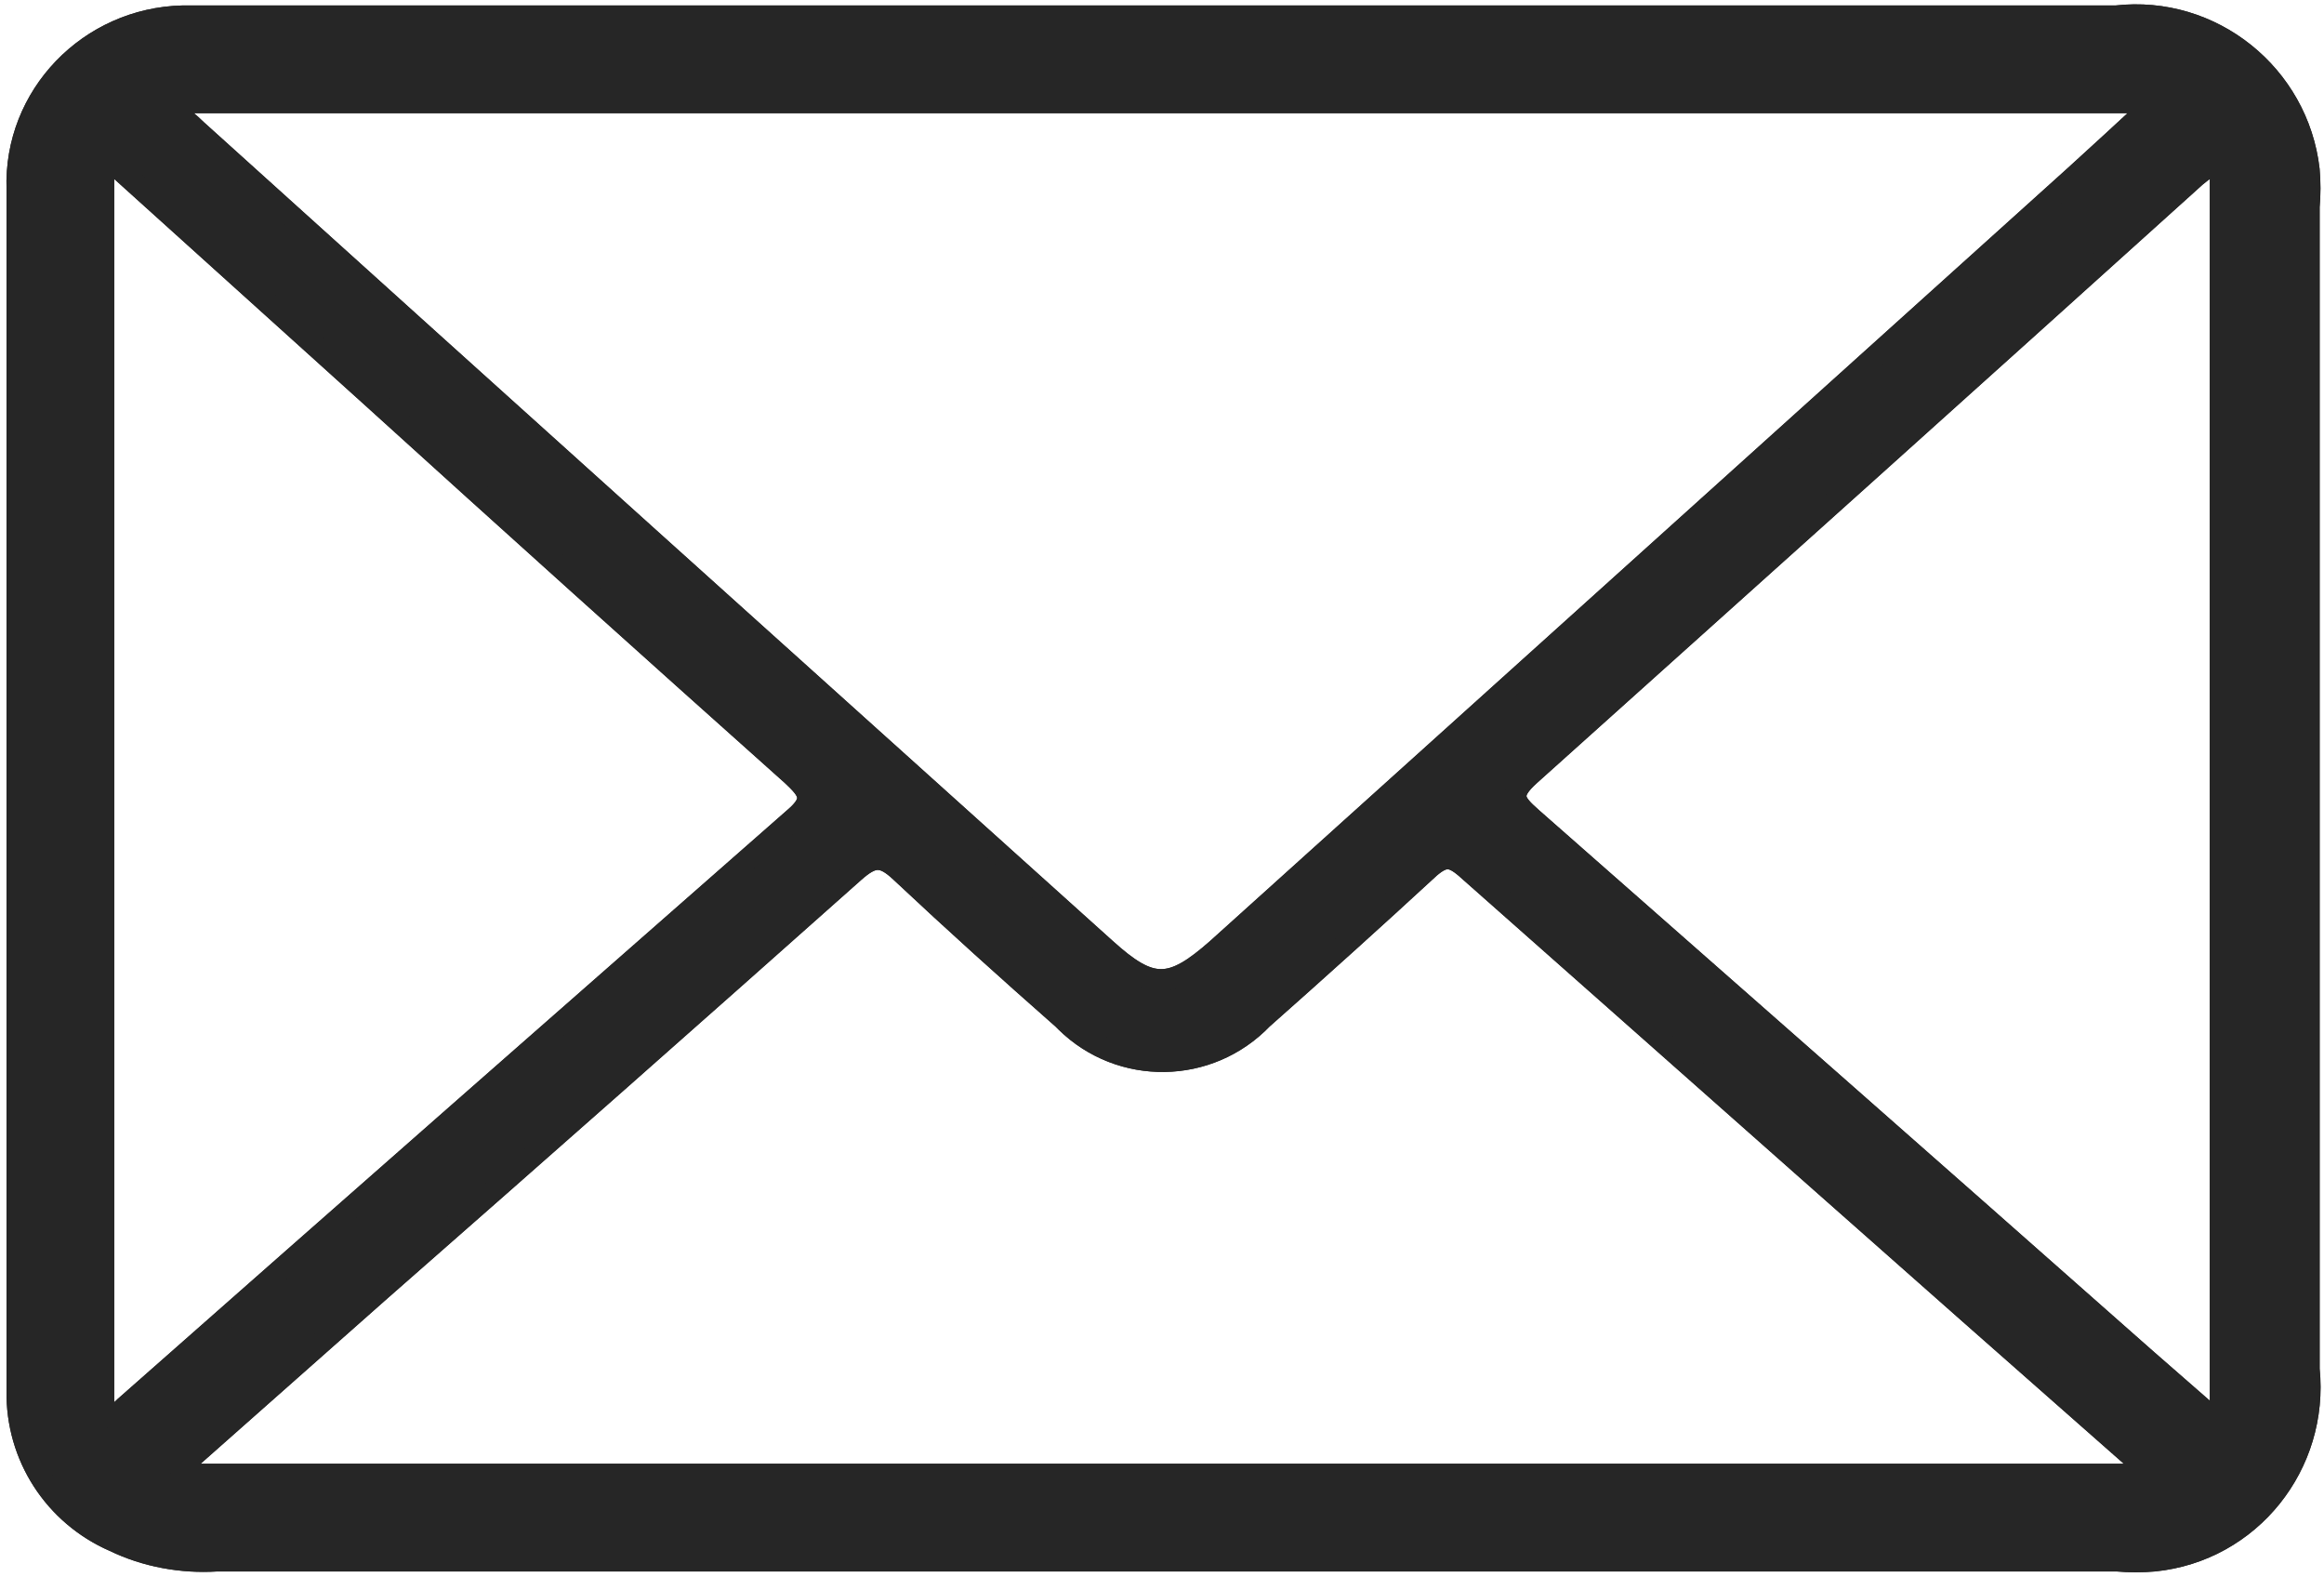 <svg viewBox="0 0 21.36 14.49" xmlns:xlink="http://www.w3.org/1999/xlink" xmlns="http://www.w3.org/2000/svg" data-name="Calque 1" id="Calque_1">
  <defs>
    <style>
      .cls-1 {
        fill: none;
      }

      .cls-2, .cls-3 {
        fill: #262626;
        stroke: #262626;
        stroke-width: .2px;
      }

      .cls-3 {
        stroke-miterlimit: 10;
      }

      .cls-4 {
        clip-path: url(#clippath);
      }
    </style>
    <clipPath id="clippath">
      <rect height="14.49" width="21.36" class="cls-1"></rect>
    </clipPath>
  </defs>
  <g data-name="Groupe 1443" id="Groupe_1443">
    <g class="cls-4">
      <g data-name="Groupe 215" id="Groupe_215">
        <path d="M10.68.15h8.77c.88-.1,1.67.54,1.77,1.41.01.11.01.23,0,.34v10.68c.09.88-.54,1.67-1.42,1.76-.11.01-.23.01-.34,0-5.82,0-11.64,0-17.47,0-.32.02-.65-.04-.94-.18-.55-.24-.9-.78-.89-1.38V1.74C.13.88.82.17,1.68.15c.03,0,.07,0,.1,0,2.97,0,5.93,0,8.9,0M1.63.94l-.04.07c.07.06.15.12.22.19,2.78,2.51,5.57,5.02,8.35,7.52.42.38.6.38,1.03,0,2.63-2.37,5.25-4.73,7.88-7.1.23-.21.45-.41.74-.68H1.63ZM1.57,13.55h18.18s-.06-.08-.09-.11c-2.07-1.82-4.13-3.65-6.19-5.47-.13-.11-.2-.11-.33,0-.51.47-1.02.93-1.54,1.39-.49.51-1.3.52-1.8.03-.01-.01-.02-.02-.03-.03-.5-.44-1-.89-1.49-1.35-.17-.16-.26-.15-.43,0-1.45,1.29-2.9,2.57-4.36,3.85l-1.91,1.69M.95,1.42v11.6c.12.01.17-.07.22-.11,2.04-1.8,4.09-3.6,6.13-5.39.2-.17.14-.25-.02-.4-1.3-1.16-2.59-2.32-3.88-3.49L.95,1.42M20.41,1.44c-.11.09-.17.13-.23.18-2.04,1.84-4.08,3.67-6.12,5.5-.2.18-.15.25.02.4,1.82,1.6,3.64,3.2,5.45,4.8.27.24.55.48.88.77V1.44Z" class="cls-2" data-name="Tracé 1725" id="Tracé_1725"></path>
        <path d="M10.68.15h8.77c.88-.1,1.67.54,1.77,1.41.01.11.01.23,0,.34v10.68c.09.88-.54,1.67-1.42,1.76-.11.01-.23.01-.34,0-5.82,0-11.64,0-17.47,0-.32.02-.65-.04-.94-.18-.55-.24-.9-.78-.89-1.38V1.74C.13.88.82.17,1.68.15c.03,0,.07,0,.1,0,2.97,0,5.93,0,8.9,0ZM1.63.94l-.04.07c.07.06.15.12.22.19,2.78,2.51,5.57,5.02,8.35,7.52.42.38.6.38,1.03,0,2.63-2.37,5.25-4.73,7.88-7.1.23-.21.45-.41.74-.68H1.63ZM1.57,13.55h18.18s-.06-.08-.09-.11c-2.07-1.82-4.13-3.65-6.19-5.47-.13-.11-.2-.11-.33,0-.51.47-1.02.93-1.54,1.39-.49.51-1.3.52-1.8.03-.01-.01-.02-.02-.03-.03-.5-.44-1-.89-1.49-1.35-.17-.16-.26-.15-.43,0-1.45,1.29-2.9,2.57-4.36,3.85l-1.91,1.69ZM.95,1.42v11.6c.12.01.17-.07.22-.11,2.04-1.8,4.09-3.6,6.13-5.39.2-.17.14-.25-.02-.4-1.3-1.16-2.59-2.32-3.88-3.49L.95,1.42ZM20.41,1.44c-.11.09-.17.13-.23.18-2.04,1.84-4.08,3.67-6.12,5.5-.2.18-.15.25.02.4,1.82,1.6,3.64,3.2,5.45,4.8.27.24.55.48.88.77V1.44Z" class="cls-3" data-name="Tracé 1726" id="Tracé_1726"></path>
      </g>
    </g>
  </g>
</svg>